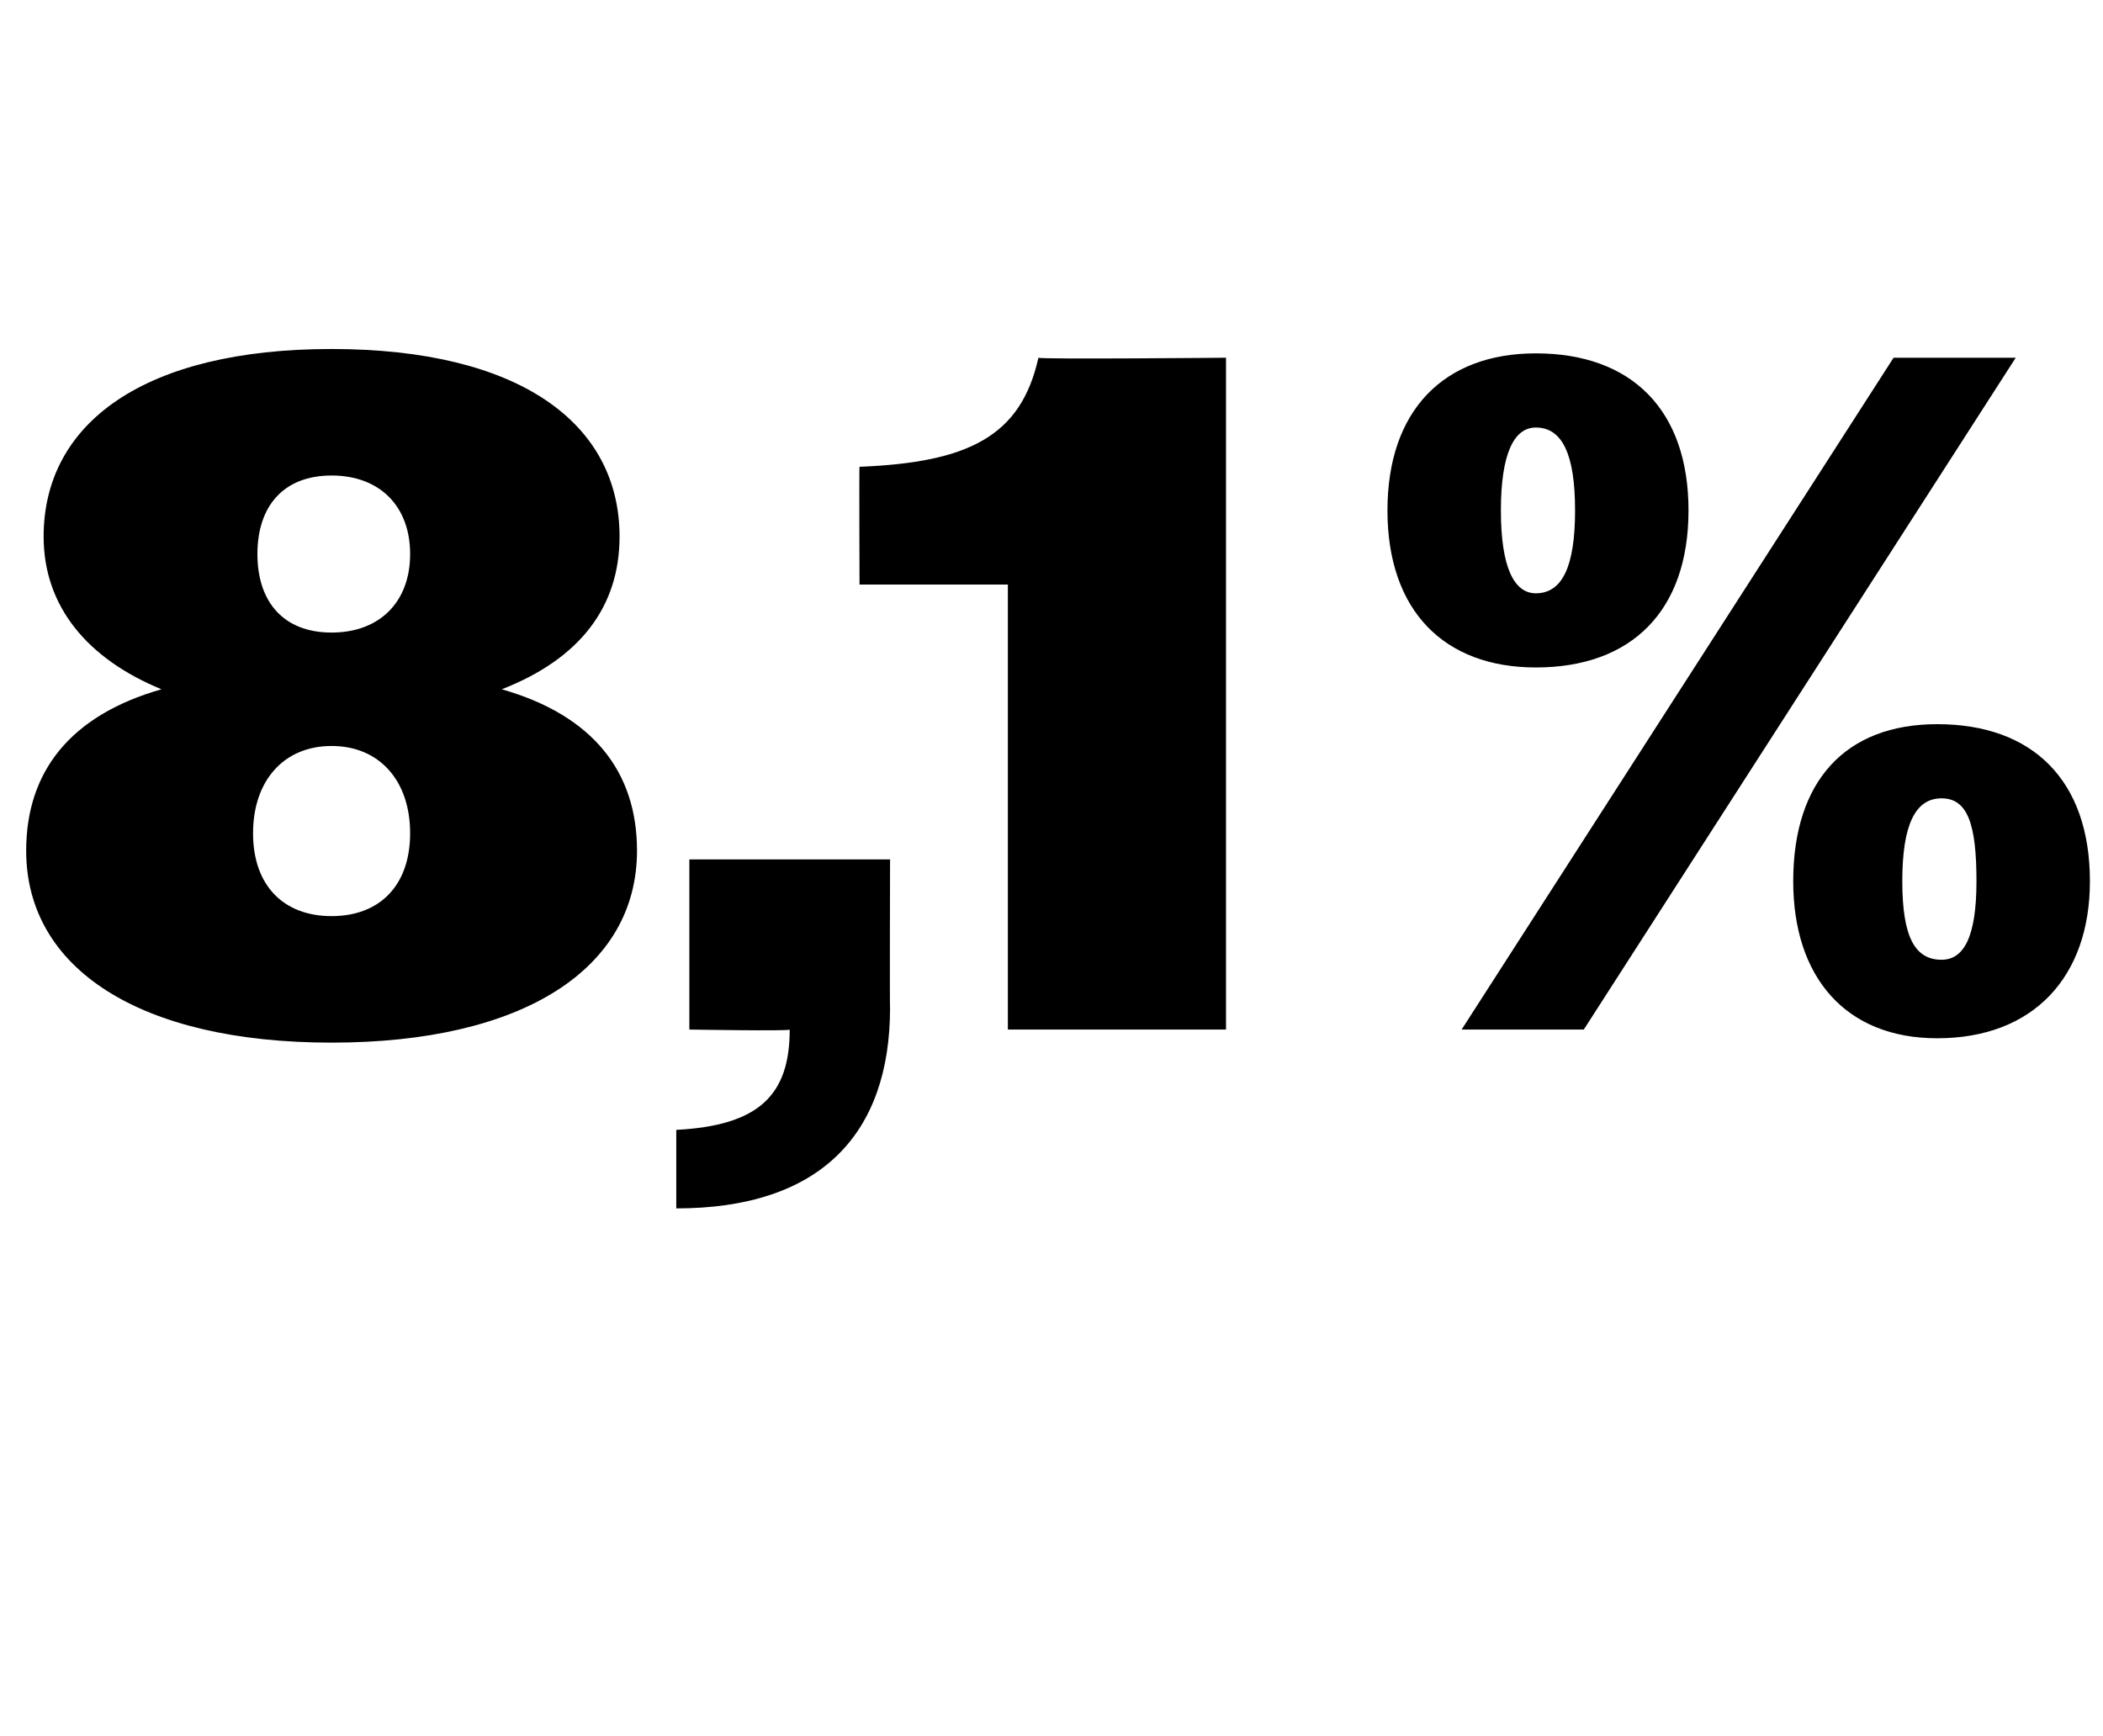 <?xml version="1.0" standalone="no"?><!DOCTYPE svg PUBLIC "-//W3C//DTD SVG 1.1//EN" "http://www.w3.org/Graphics/SVG/1.1/DTD/svg11.dtd"><svg xmlns="http://www.w3.org/2000/svg" version="1.1" width="48.2px" height="39.8px" viewBox="0 -1 48.2 39.8" style="top:-1px">  <desc>8,1%</desc>  <defs/>  <g id="Polygon98370">    <path d="M 0.6 18.5 C 0.6 16.7 1.6 15.4 3.7 14.8 C 2 14.1 1 12.9 1 11.3 C 1 8.7 3.3 7 7.6 7 C 11.9 7 14.2 8.7 14.2 11.3 C 14.2 12.9 13.3 14.1 11.5 14.8 C 13.6 15.4 14.6 16.7 14.6 18.5 C 14.6 21.2 12 22.9 7.6 22.9 C 3.2 22.9 0.6 21.2 0.6 18.5 Z M 9.4 11.7 C 9.4 10.6 8.7 9.9 7.6 9.9 C 6.5 9.9 5.9 10.6 5.9 11.7 C 5.9 12.8 6.5 13.5 7.6 13.5 C 8.7 13.5 9.4 12.8 9.4 11.7 Z M 9.4 18.1 C 9.4 16.9 8.7 16.1 7.6 16.1 C 6.5 16.1 5.8 16.9 5.8 18.1 C 5.8 19.3 6.5 20 7.6 20 C 8.7 20 9.4 19.3 9.4 18.1 Z M 15.5 24.9 C 17.4 24.8 18.1 24.1 18.1 22.6 C 18.13 22.64 15.8 22.6 15.8 22.6 L 15.8 18.7 L 20.4 18.7 C 20.4 18.7 20.39 22.13 20.4 22.1 C 20.4 25 18.8 26.7 15.5 26.7 C 15.5 26.7 15.5 24.9 15.5 24.9 Z M 23.1 12.4 L 19.7 12.4 C 19.7 12.4 19.69 9.68 19.7 9.7 C 22.2 9.6 23.4 9 23.8 7.2 C 23.83 7.24 28.1 7.2 28.1 7.2 L 28.1 22.6 L 23.1 22.6 L 23.1 12.4 Z M 43.4 7.2 L 46.2 7.2 L 36.3 22.6 L 33.5 22.6 L 43.4 7.2 Z M 31.8 10.7 C 31.8 8.4 33.1 7.1 35.2 7.1 C 37.4 7.1 38.7 8.4 38.7 10.7 C 38.7 13 37.4 14.3 35.2 14.3 C 33.1 14.3 31.8 13 31.8 10.7 Z M 36.1 10.7 C 36.1 9.4 35.8 8.8 35.2 8.8 C 34.7 8.8 34.4 9.4 34.4 10.7 C 34.4 12 34.7 12.6 35.2 12.6 C 35.8 12.6 36.1 12 36.1 10.7 Z M 41.1 19.2 C 41.1 16.9 42.3 15.6 44.4 15.6 C 46.6 15.6 47.9 16.9 47.9 19.2 C 47.9 21.4 46.6 22.8 44.4 22.8 C 42.3 22.8 41.1 21.4 41.1 19.2 Z M 45.3 19.2 C 45.3 17.9 45.1 17.3 44.5 17.3 C 43.9 17.3 43.6 17.9 43.6 19.2 C 43.6 20.5 43.9 21 44.5 21 C 45 21 45.3 20.5 45.3 19.2 Z " stroke="none" fill="#000"/>  </g></svg>